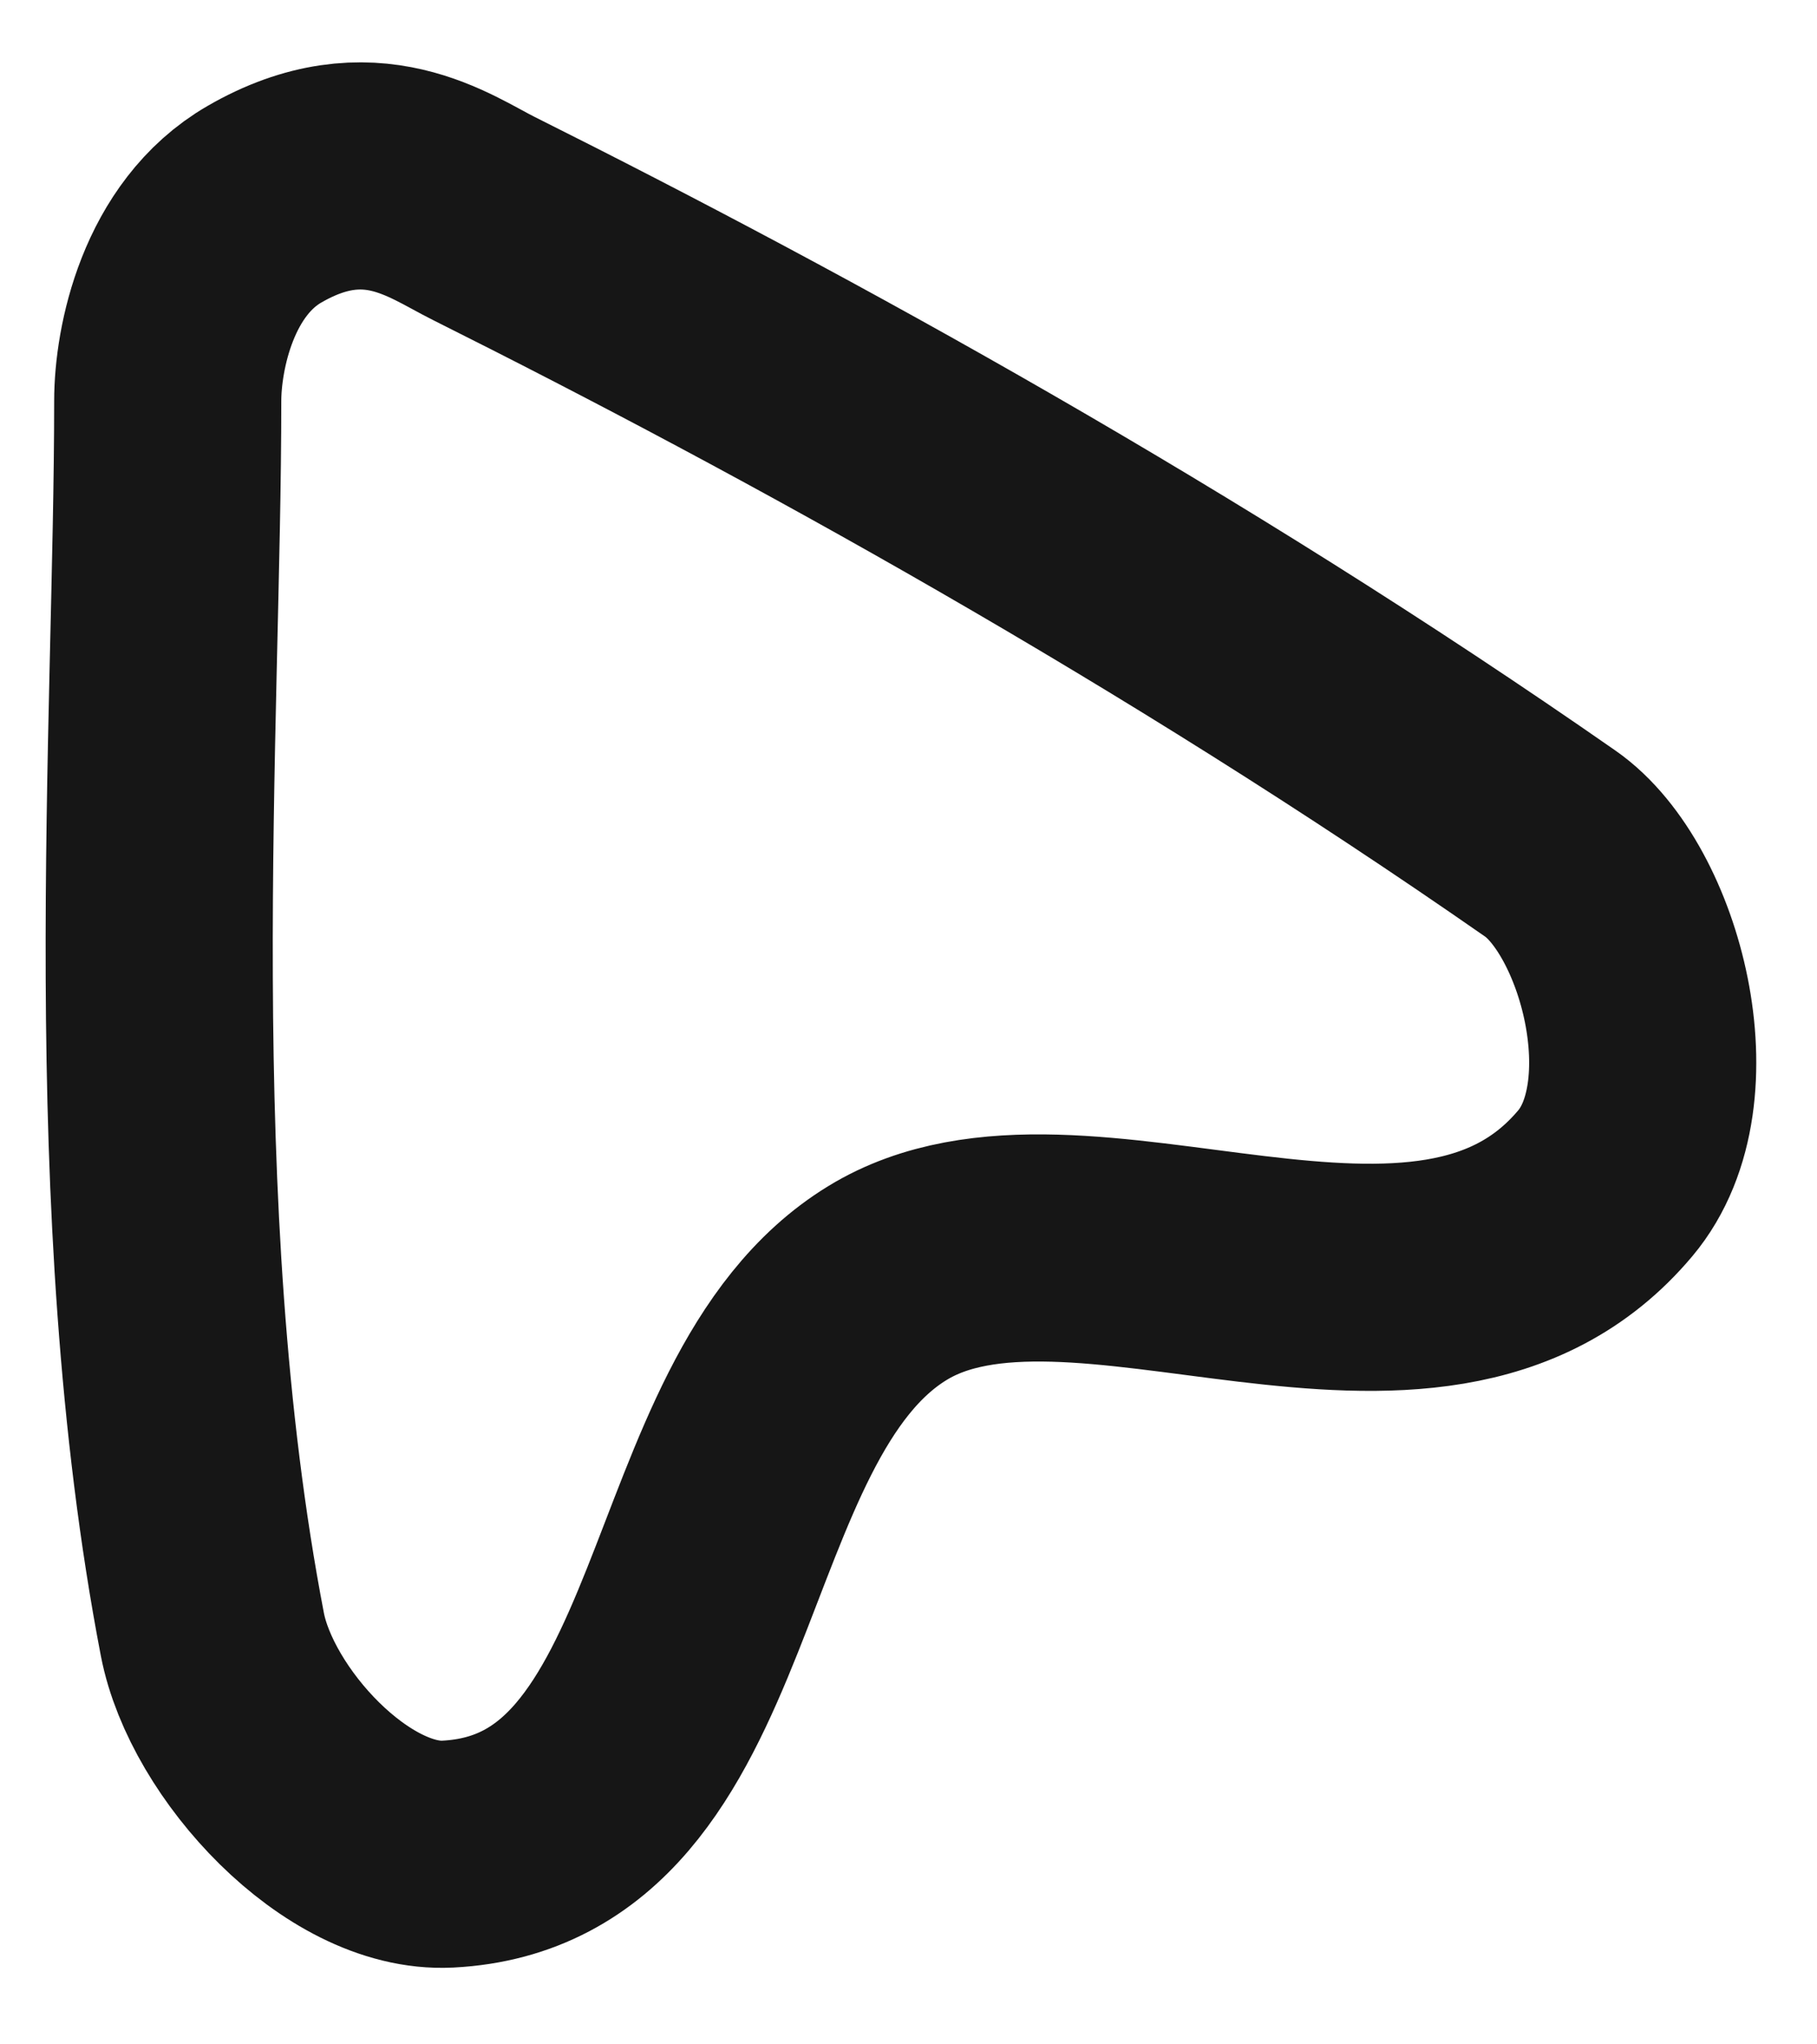 <?xml version="1.0" encoding="UTF-8"?> <svg xmlns="http://www.w3.org/2000/svg" width="16" height="18" viewBox="0 0 16 18" fill="none"> <path d="M3.942 16.325C6.343 16.203 5.995 12.407 7.816 11.296C9.485 10.276 12.575 12.277 14.136 10.418C14.808 9.618 14.353 7.916 13.652 7.428C10.392 5.158 7.032 3.31 4.259 1.923C3.87 1.729 3.256 1.262 2.329 1.798C1.656 2.186 1.477 3.063 1.477 3.531C1.477 6.359 1.147 10.631 1.87 14.39C2.038 15.262 3.055 16.37 3.942 16.325Z" stroke="#161616" stroke-width="2"></path> </svg> 